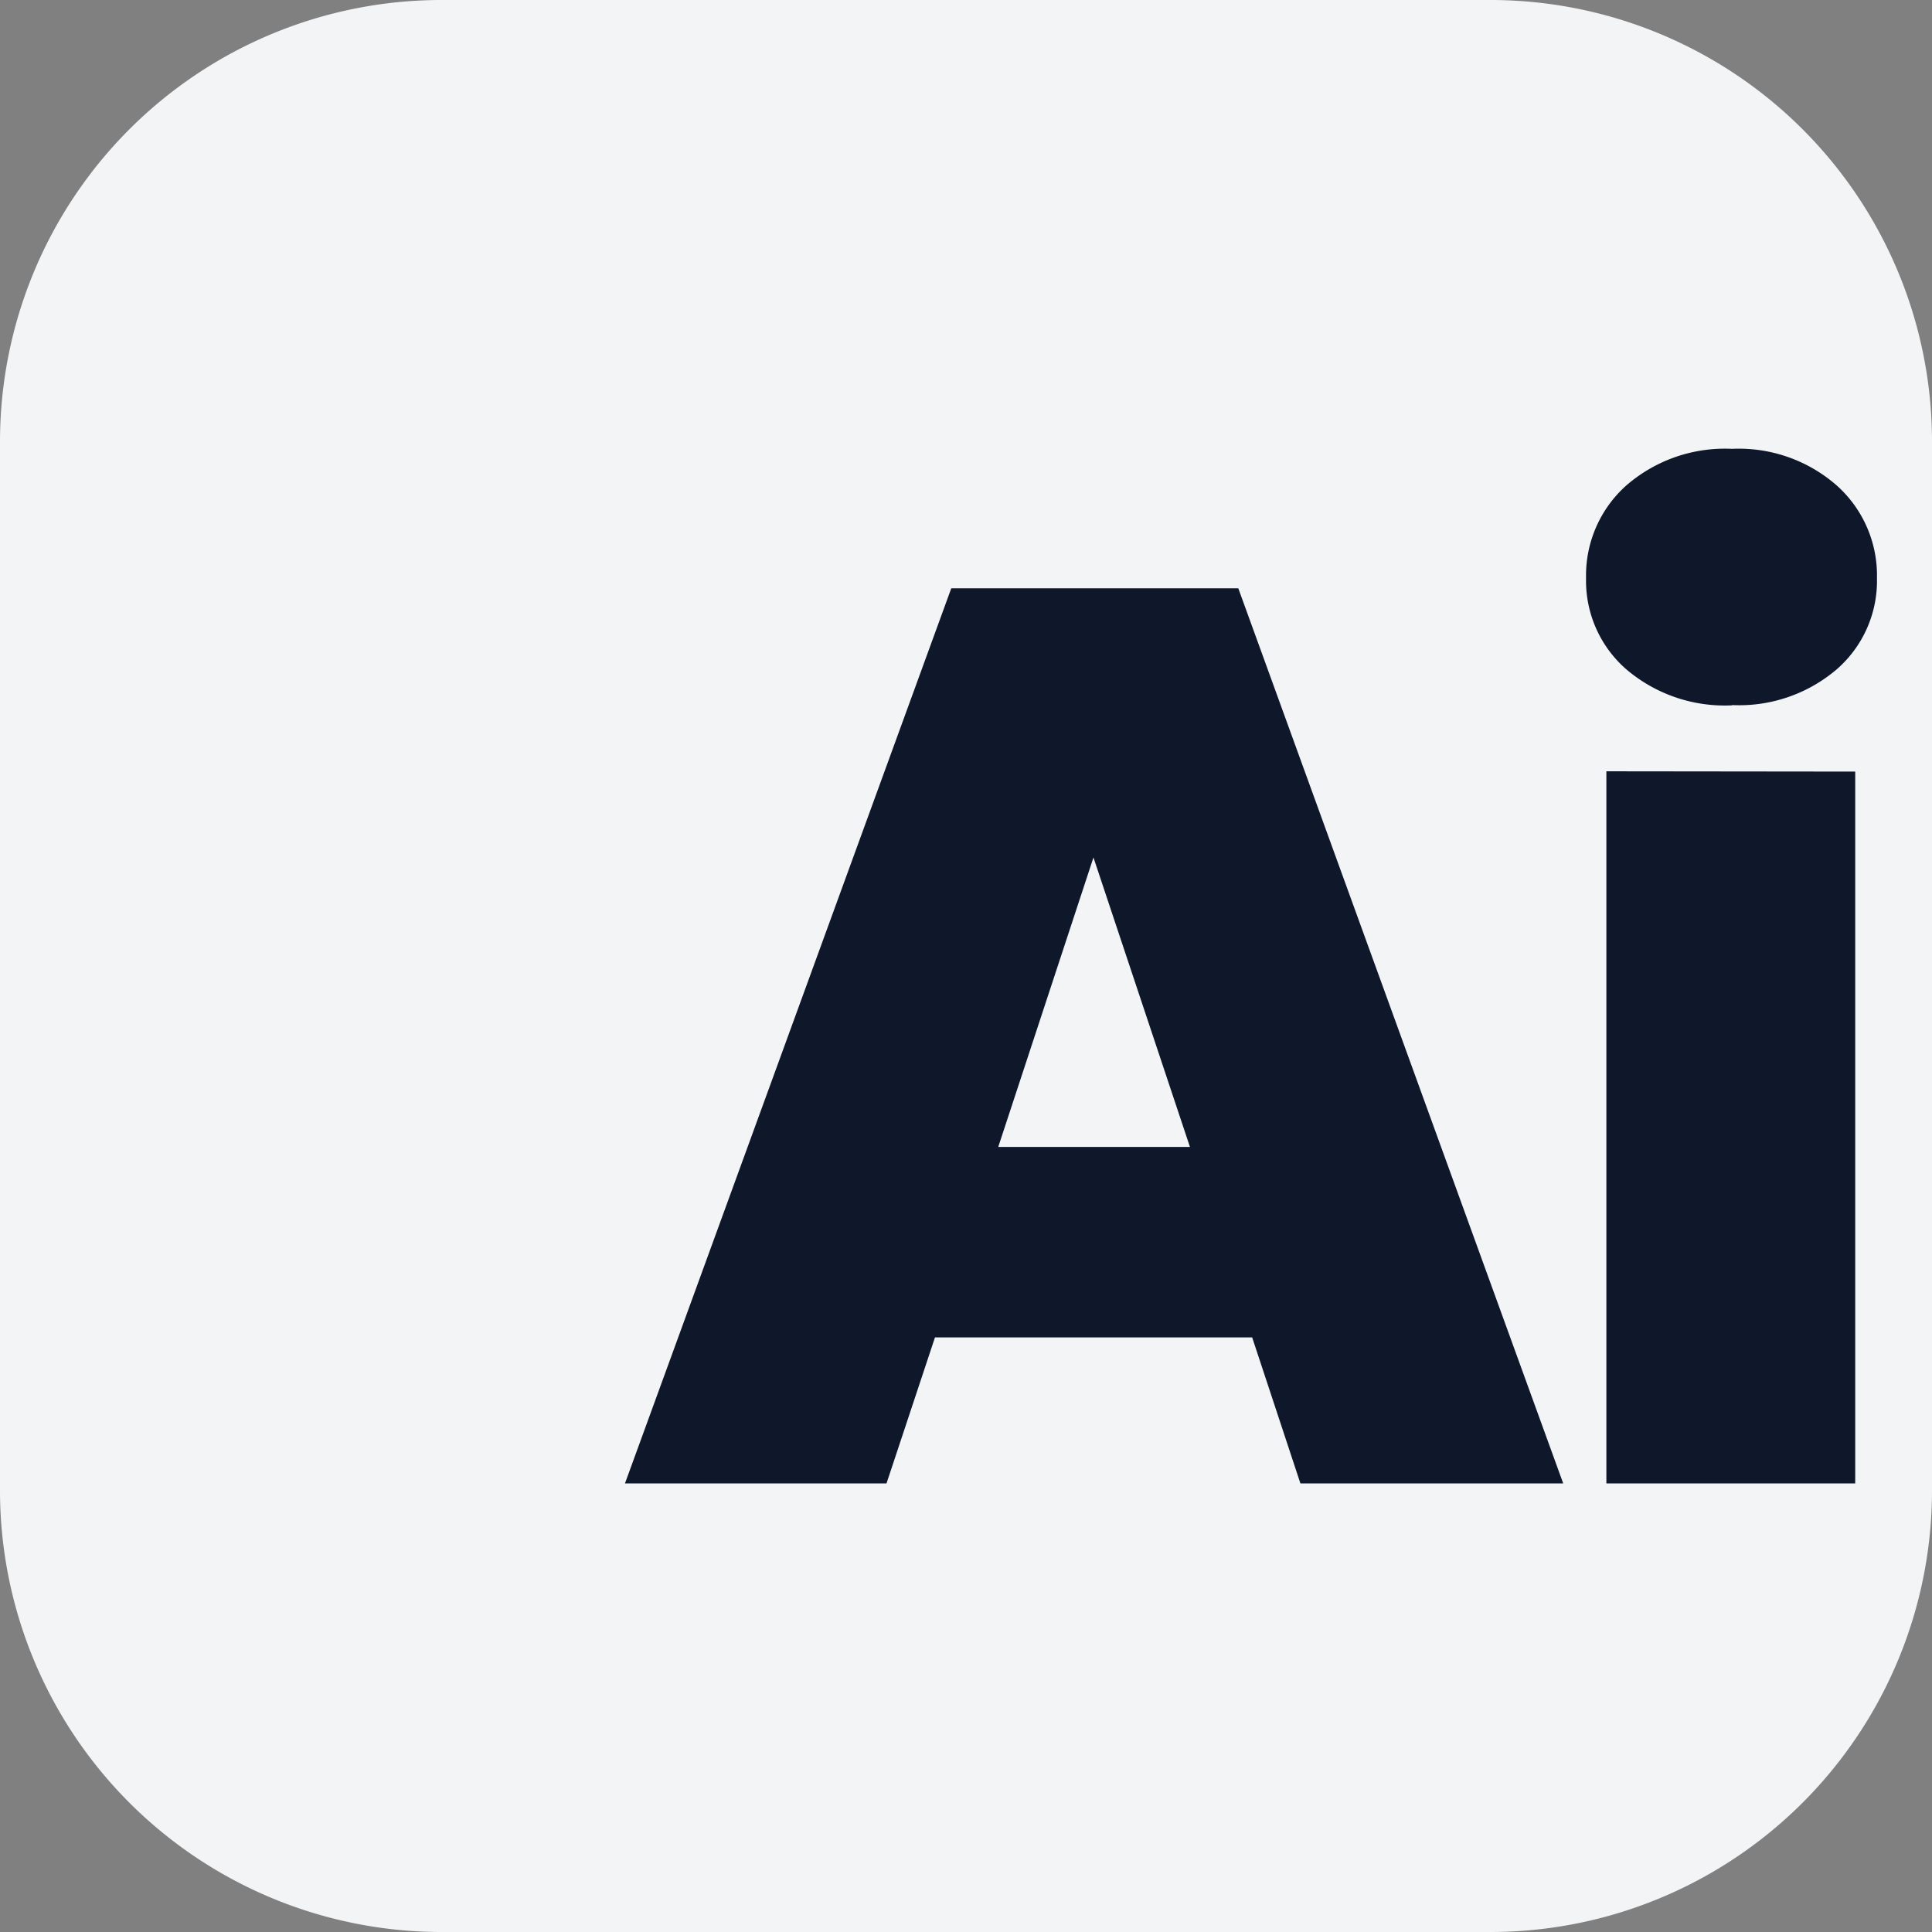 <svg id="Component_115_1" data-name="Component 115 – 1" xmlns="http://www.w3.org/2000/svg" width="35" height="35" viewBox="0 0 35 35">
  <rect x="0" y="0" width="35" height="35" fill="#808080" stroke="none"/>
  <path id="Path_443" data-name="Path 443" d="M8,0H27a8,8,0,0,1,8,8V27a8,8,0,0,1-8,8H8a8,8,0,0,1-8-8V8A8,8,0,0,1,8,0Z" fill="#f3f4f6"/>
  <path id="Path_444" data-name="Path 444" d="M11.546-2.645H5.8L4.922,0H.184L6.095-16.215h5.2L17.181,0H12.42Zm-1.127-3.45L8.671-11.339,6.946-6.095Zm9.821-8a2.753,2.753,0,0,1-1.92-.656,2.124,2.124,0,0,1-.725-1.645,2.185,2.185,0,0,1,.725-1.679,2.724,2.724,0,0,1,1.92-.667,2.691,2.691,0,0,1,1.9.667,2.185,2.185,0,0,1,.725,1.679,2.124,2.124,0,0,1-.725,1.645A2.72,2.72,0,0,1,20.24-14.1Zm2.231,1.2V0H17.963V-12.9Z" transform="translate(11.138 26.873)" fill="#0f172b"/>
</svg>
